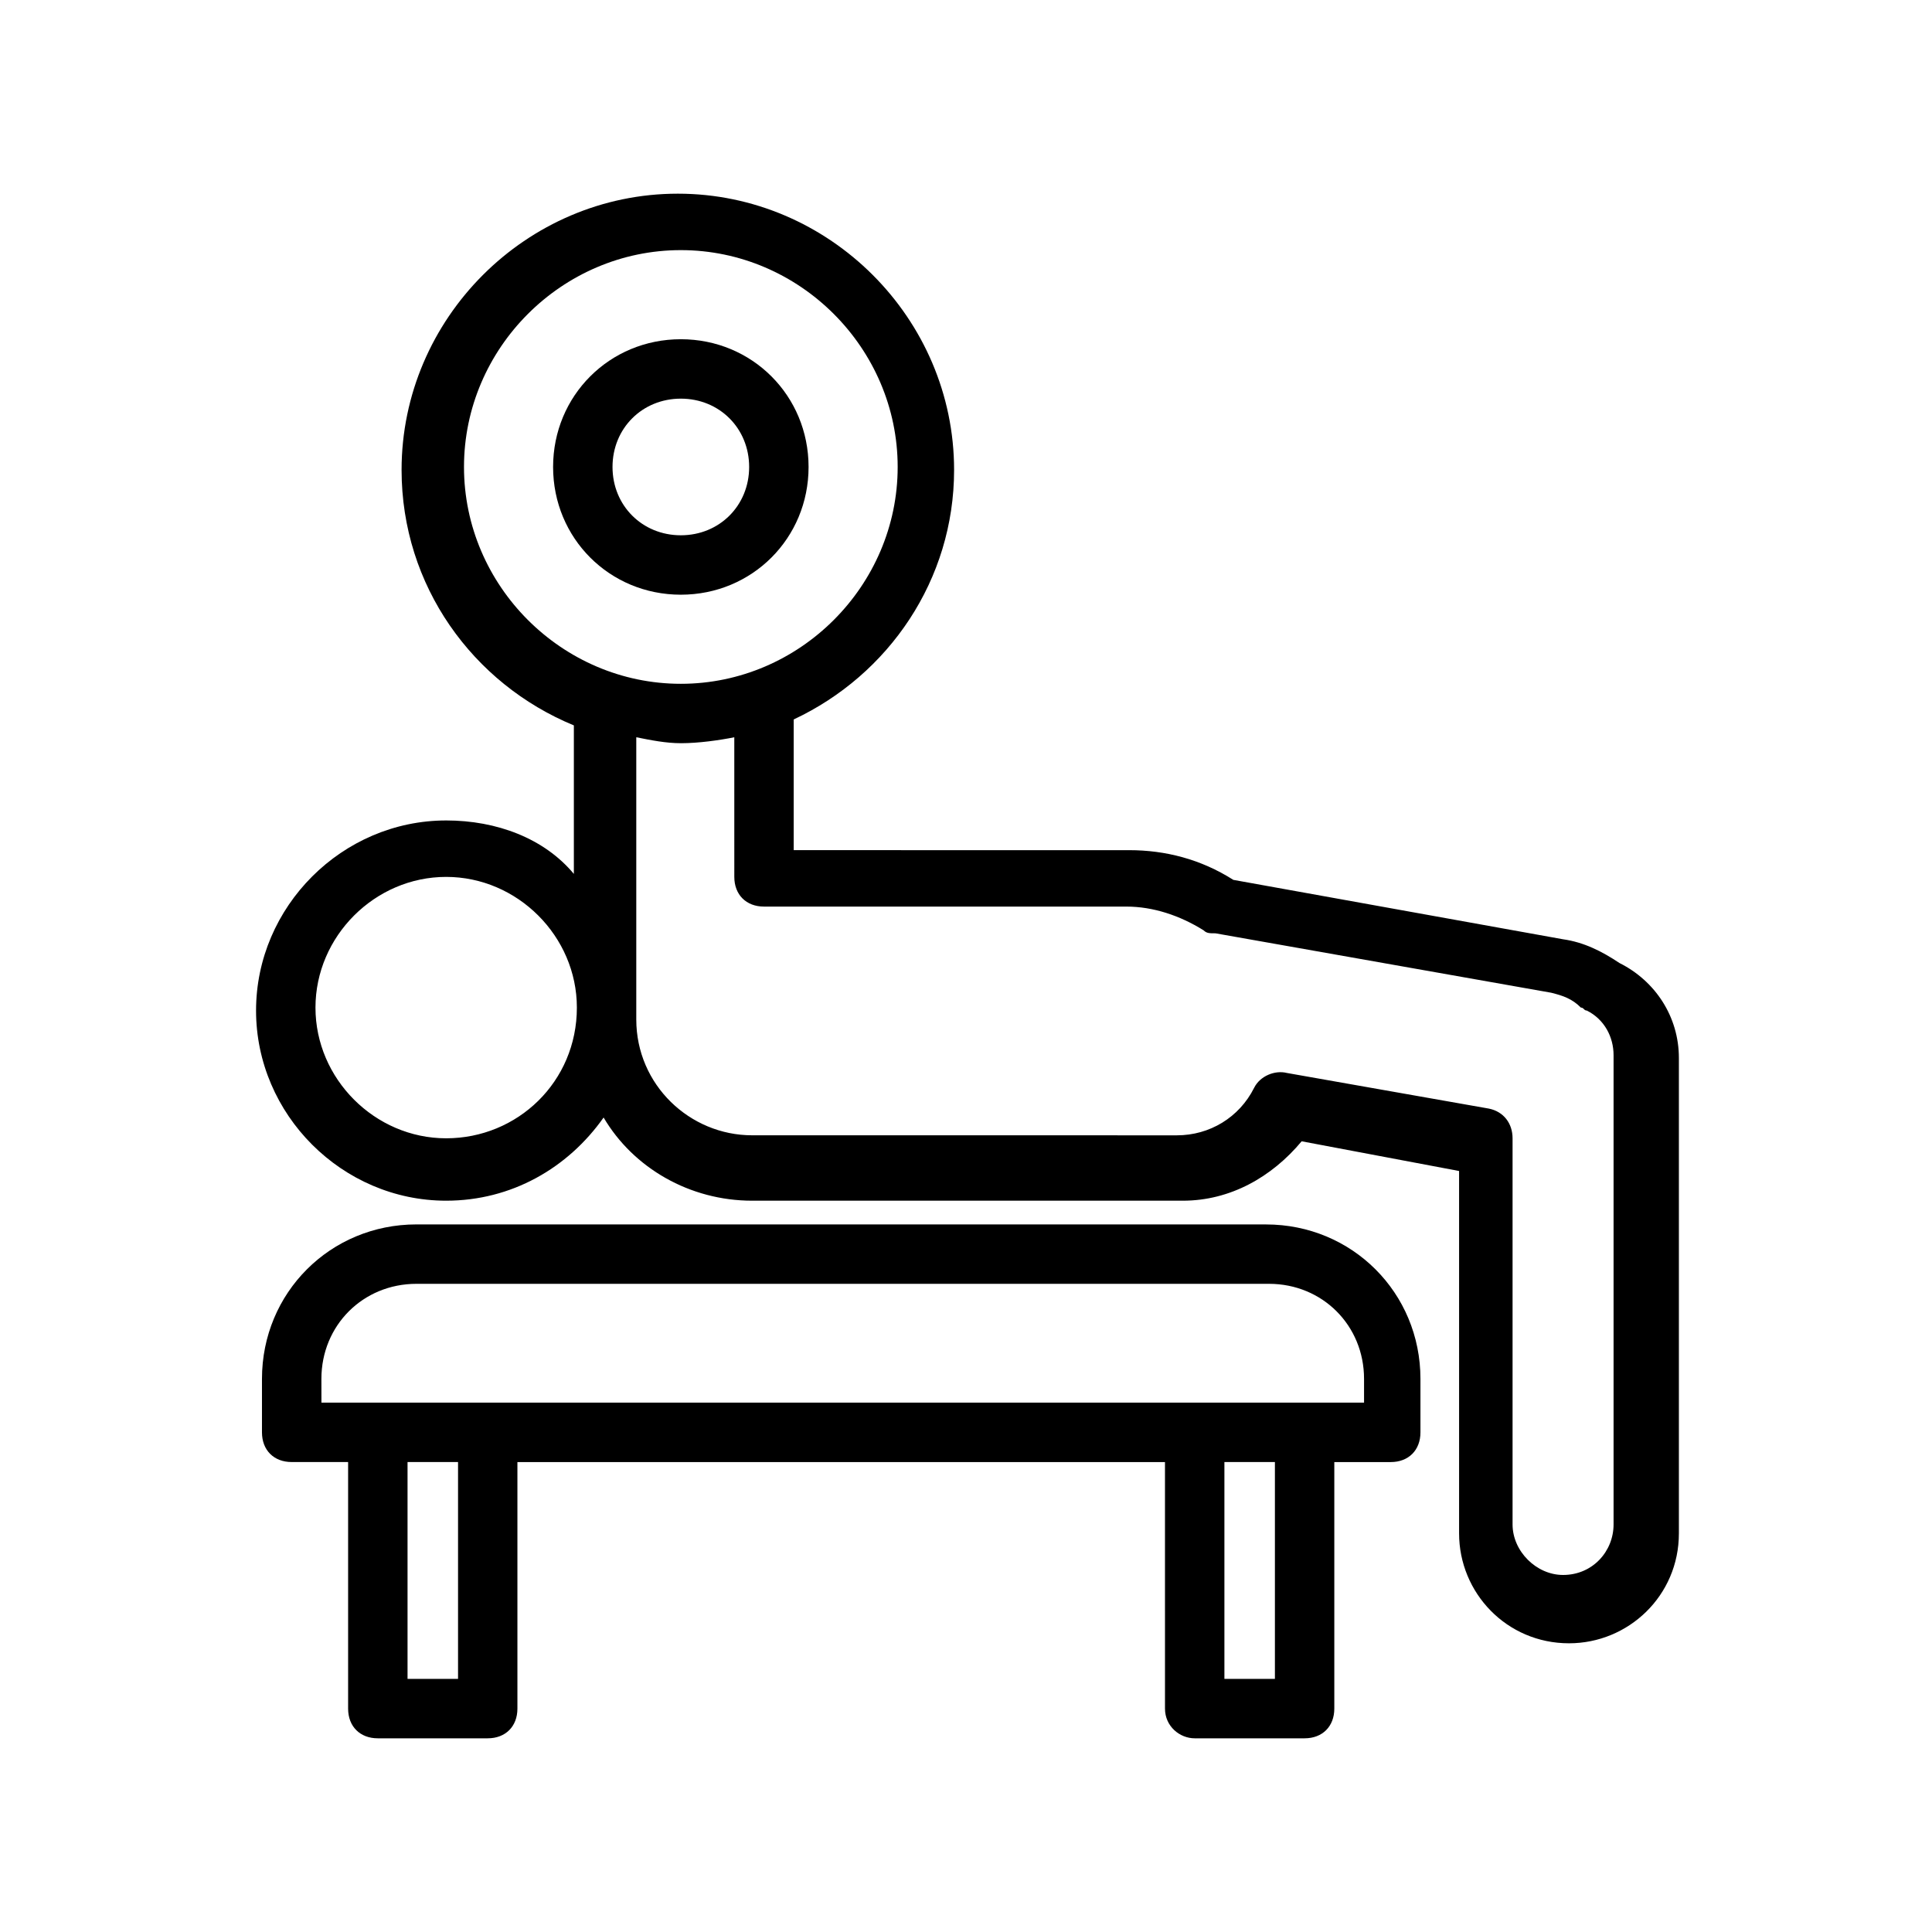 <?xml version="1.0" encoding="UTF-8"?>
<!-- Uploaded to: SVG Repo, www.svgrepo.com, Generator: SVG Repo Mixer Tools -->
<svg fill="#000000" width="800px" height="800px" version="1.1" viewBox="144 144 512 512" xmlns="http://www.w3.org/2000/svg">
 <g>
  <path d="m460.61 604.67h29.125c4.723 0 7.871-3.148 7.871-7.871v-65.336h14.957c4.723 0 7.871-3.148 7.871-7.871v-14.168c0-22.828-18.105-40.934-40.934-40.934l-225.14-0.008c-22.828 0-40.934 18.105-40.934 40.934v14.168c0 4.723 3.148 7.871 7.871 7.871h14.957v65.344c0 4.723 3.148 7.871 7.871 7.871h29.125c4.723 0 7.871-3.148 7.871-7.871v-65.336h171.61l0.004 65.336c0 4.723 3.934 7.871 7.871 7.871zm21.254-15.746h-13.383v-57.465h13.383zm-252.69-79.508c0-14.168 11.02-25.191 25.191-25.191h225.93c14.168 0 25.191 11.02 25.191 25.191v6.297h-44.082l-188.14 0.004h-44.082zm36.211 79.508h-13.383v-57.465h13.383z"/>
  <path d="m262.24 361.43c-27.551 0-50.383 22.828-50.383 50.383 0 27.551 22.828 50.383 50.383 50.383 17.32 0 32.273-8.66 41.723-22.043 7.871 13.383 22.828 22.043 39.359 22.043h114.14c12.594 0 23.617-6.297 31.488-15.742l41.723 7.871v96.039c0 15.742 12.594 29.125 29.125 29.125 15.742 0 29.125-12.594 29.125-29.125v-125.96c0-11.02-6.297-20.469-15.742-25.191-4.723-3.148-9.445-5.512-14.957-6.297l-87.379-15.742c-8.66-5.512-18.105-7.871-27.551-7.871l-88.957-0.004v-34.637c25.191-11.809 42.508-37 42.508-66.125 0-40.148-33.062-73.211-73.211-73.211-40.148 0-73.211 33.062-73.211 73.211 0 30.699 18.895 56.68 45.656 67.699v39.359c-7.867-9.445-20.461-14.168-33.844-14.168zm0 84.23c-18.895 0-34.637-15.742-34.637-34.637s15.742-34.637 34.637-34.637 34.637 15.742 34.637 34.637c0 19.68-15.742 34.637-34.637 34.637zm4.723-177.91c0-31.488 25.977-57.465 57.465-57.465s57.465 25.977 57.465 57.465-25.977 57.465-57.465 57.465-57.465-25.977-57.465-57.465zm57.465 73.207c4.723 0 10.234-0.789 14.168-1.574l0.004 37c0 4.723 3.148 7.871 7.871 7.871h96.039c7.086 0 14.168 2.363 20.469 6.297 0.789 0.789 1.574 0.789 3.148 0.789l88.953 15.742c3.148 0.789 5.512 1.574 7.871 3.938 0.789 0 0.789 0.789 1.574 0.789 4.723 2.363 7.086 7.086 7.086 11.809v124.38c0 7.086-5.512 13.383-13.383 13.383-7.086 0-13.383-6.297-13.383-13.383v-102.34c0-3.938-2.363-7.086-6.297-7.871l-53.531-9.445c-3.148-0.789-7.086 0.789-8.66 3.938-3.938 7.871-11.809 12.594-20.469 12.594l-112.57-0.008c-16.531 0-30.699-13.383-30.699-30.699v-74.785c3.934 0.789 7.871 1.574 11.805 1.574z"/>
  <path d="m358.28 267.75c0-18.895-14.957-33.852-33.852-33.852s-33.852 14.957-33.852 33.852 14.957 33.852 33.852 33.852c18.895-0.004 33.852-14.961 33.852-33.852zm-51.957 0c0-10.234 7.871-18.105 18.105-18.105s18.105 7.871 18.105 18.105-7.871 18.105-18.105 18.105c-10.23 0-18.105-7.875-18.105-18.105z"/>
 </g>
</svg>
